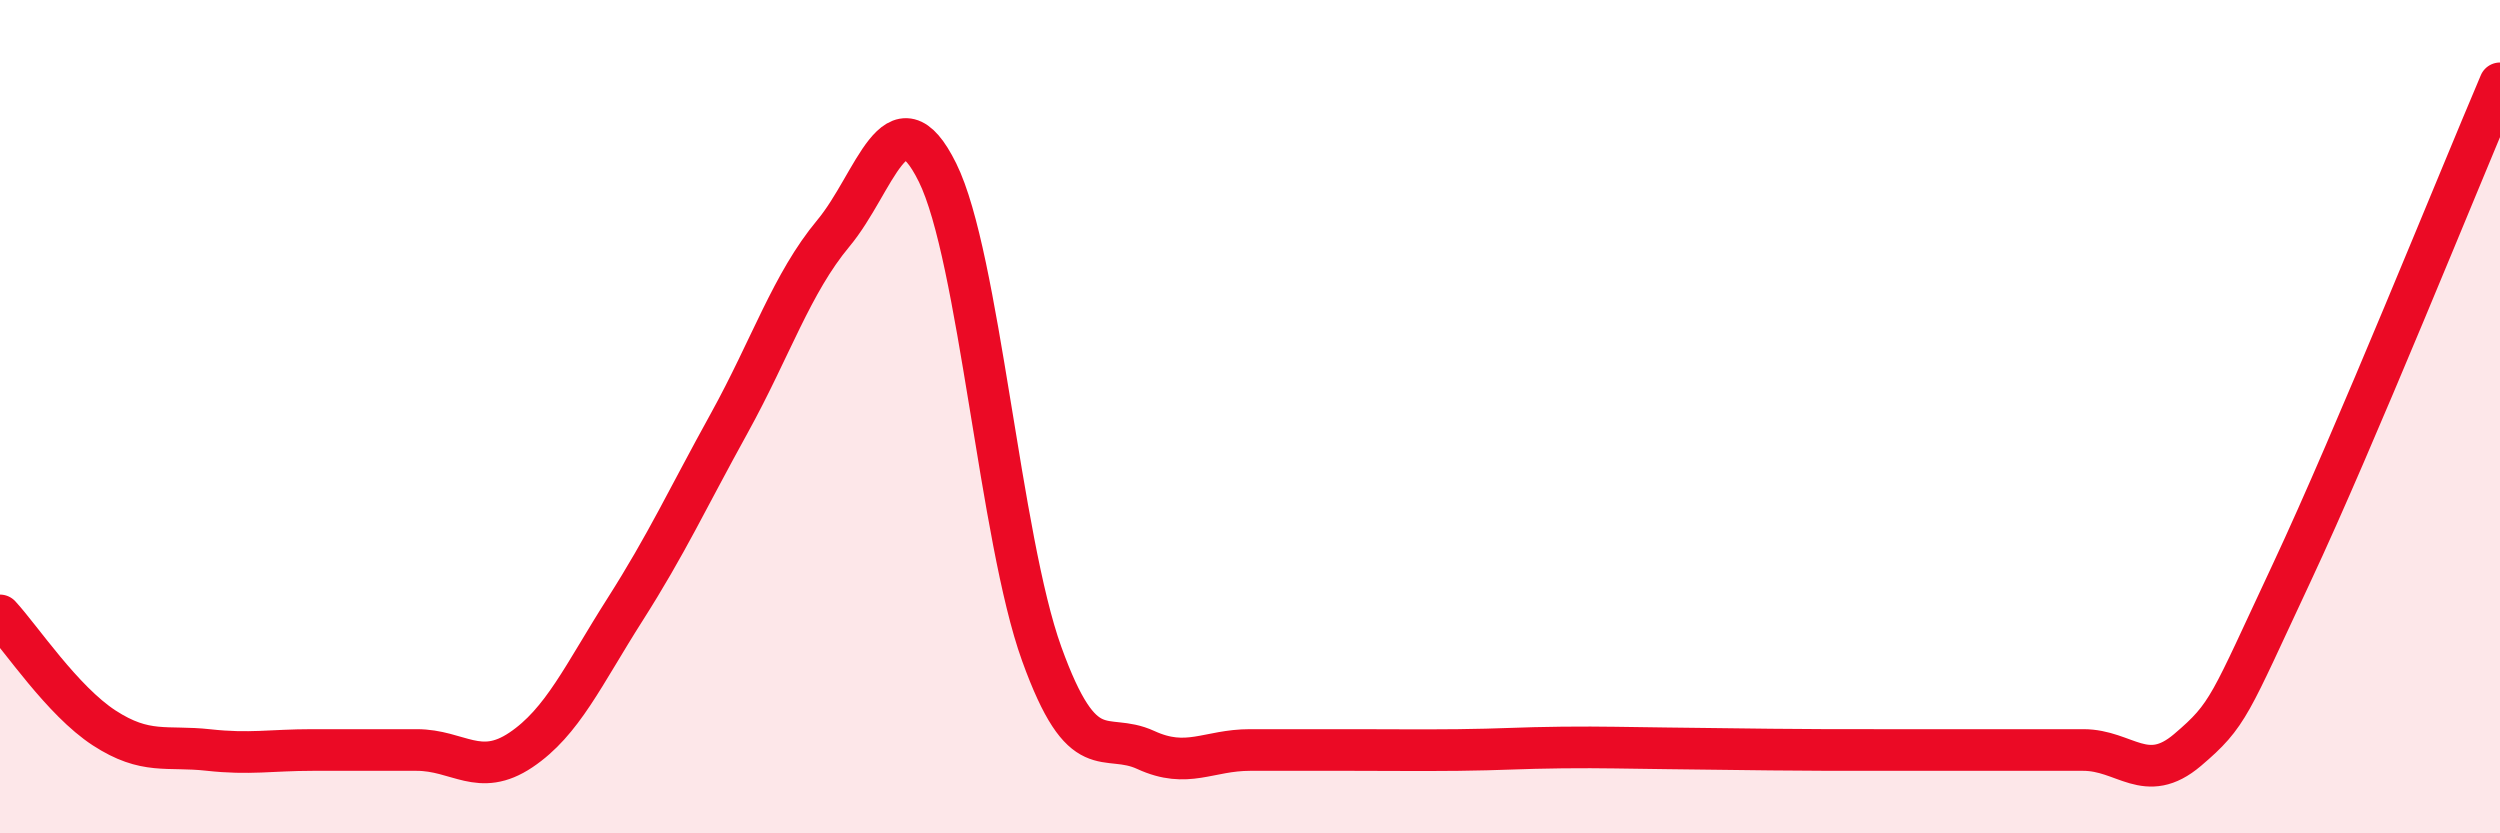 
    <svg width="60" height="20" viewBox="0 0 60 20" xmlns="http://www.w3.org/2000/svg">
      <path
        d="M 0,14.77 C 0.5,15.31 1.5,16.82 2.5,17.47 C 3.5,18.12 4,17.89 5,18 C 6,18.11 6.5,18 7.5,18 C 8.5,18 9,18 10,18 C 11,18 11.5,18.67 12.5,18 C 13.5,17.33 14,16.2 15,14.63 C 16,13.06 16.5,11.97 17.5,10.16 C 18.5,8.35 19,6.8 20,5.6 C 21,4.4 21.5,2.12 22.5,4.14 C 23.5,6.16 24,12.92 25,15.69 C 26,18.46 26.5,17.54 27.5,18 C 28.5,18.46 29,18 30,18 C 31,18 31.5,18 32.5,18 C 33.5,18 34,18.01 35,18 C 36,17.99 36.5,17.95 37.5,17.94 C 38.5,17.93 39,17.95 40,17.96 C 41,17.97 41.5,17.98 42.5,17.99 C 43.5,18 44,18 45,18 C 46,18 46.5,18 47.5,18 C 48.5,18 49,18 50,18 C 51,18 51.5,18.85 52.5,18 C 53.5,17.15 53.5,16.95 55,13.75 C 56.5,10.55 59,4.35 60,2L60 20L0 20Z"
        fill="#EB0A25"
        opacity="0.1"
        stroke-linecap="round"
        stroke-linejoin="round"
      />
      <path
        d="M 0,14.77 C 0.5,15.31 1.5,16.82 2.5,17.47 C 3.5,18.12 4,17.89 5,18 C 6,18.11 6.5,18 7.5,18 C 8.5,18 9,18 10,18 C 11,18 11.5,18.67 12.5,18 C 13.5,17.33 14,16.2 15,14.63 C 16,13.06 16.5,11.97 17.5,10.16 C 18.5,8.35 19,6.8 20,5.6 C 21,4.4 21.5,2.12 22.5,4.14 C 23.5,6.16 24,12.92 25,15.69 C 26,18.46 26.5,17.54 27.5,18 C 28.5,18.46 29,18 30,18 C 31,18 31.5,18 32.5,18 C 33.5,18 34,18.01 35,18 C 36,17.99 36.5,17.95 37.5,17.94 C 38.5,17.93 39,17.95 40,17.96 C 41,17.97 41.5,17.98 42.5,17.99 C 43.5,18 44,18 45,18 C 46,18 46.5,18 47.5,18 C 48.5,18 49,18 50,18 C 51,18 51.5,18.85 52.5,18 C 53.5,17.15 53.5,16.95 55,13.75 C 56.5,10.55 59,4.35 60,2"
        stroke="#EB0A25"
        stroke-width="1"
        fill="none"
        stroke-linecap="round"
        stroke-linejoin="round"
      />
    </svg>
  